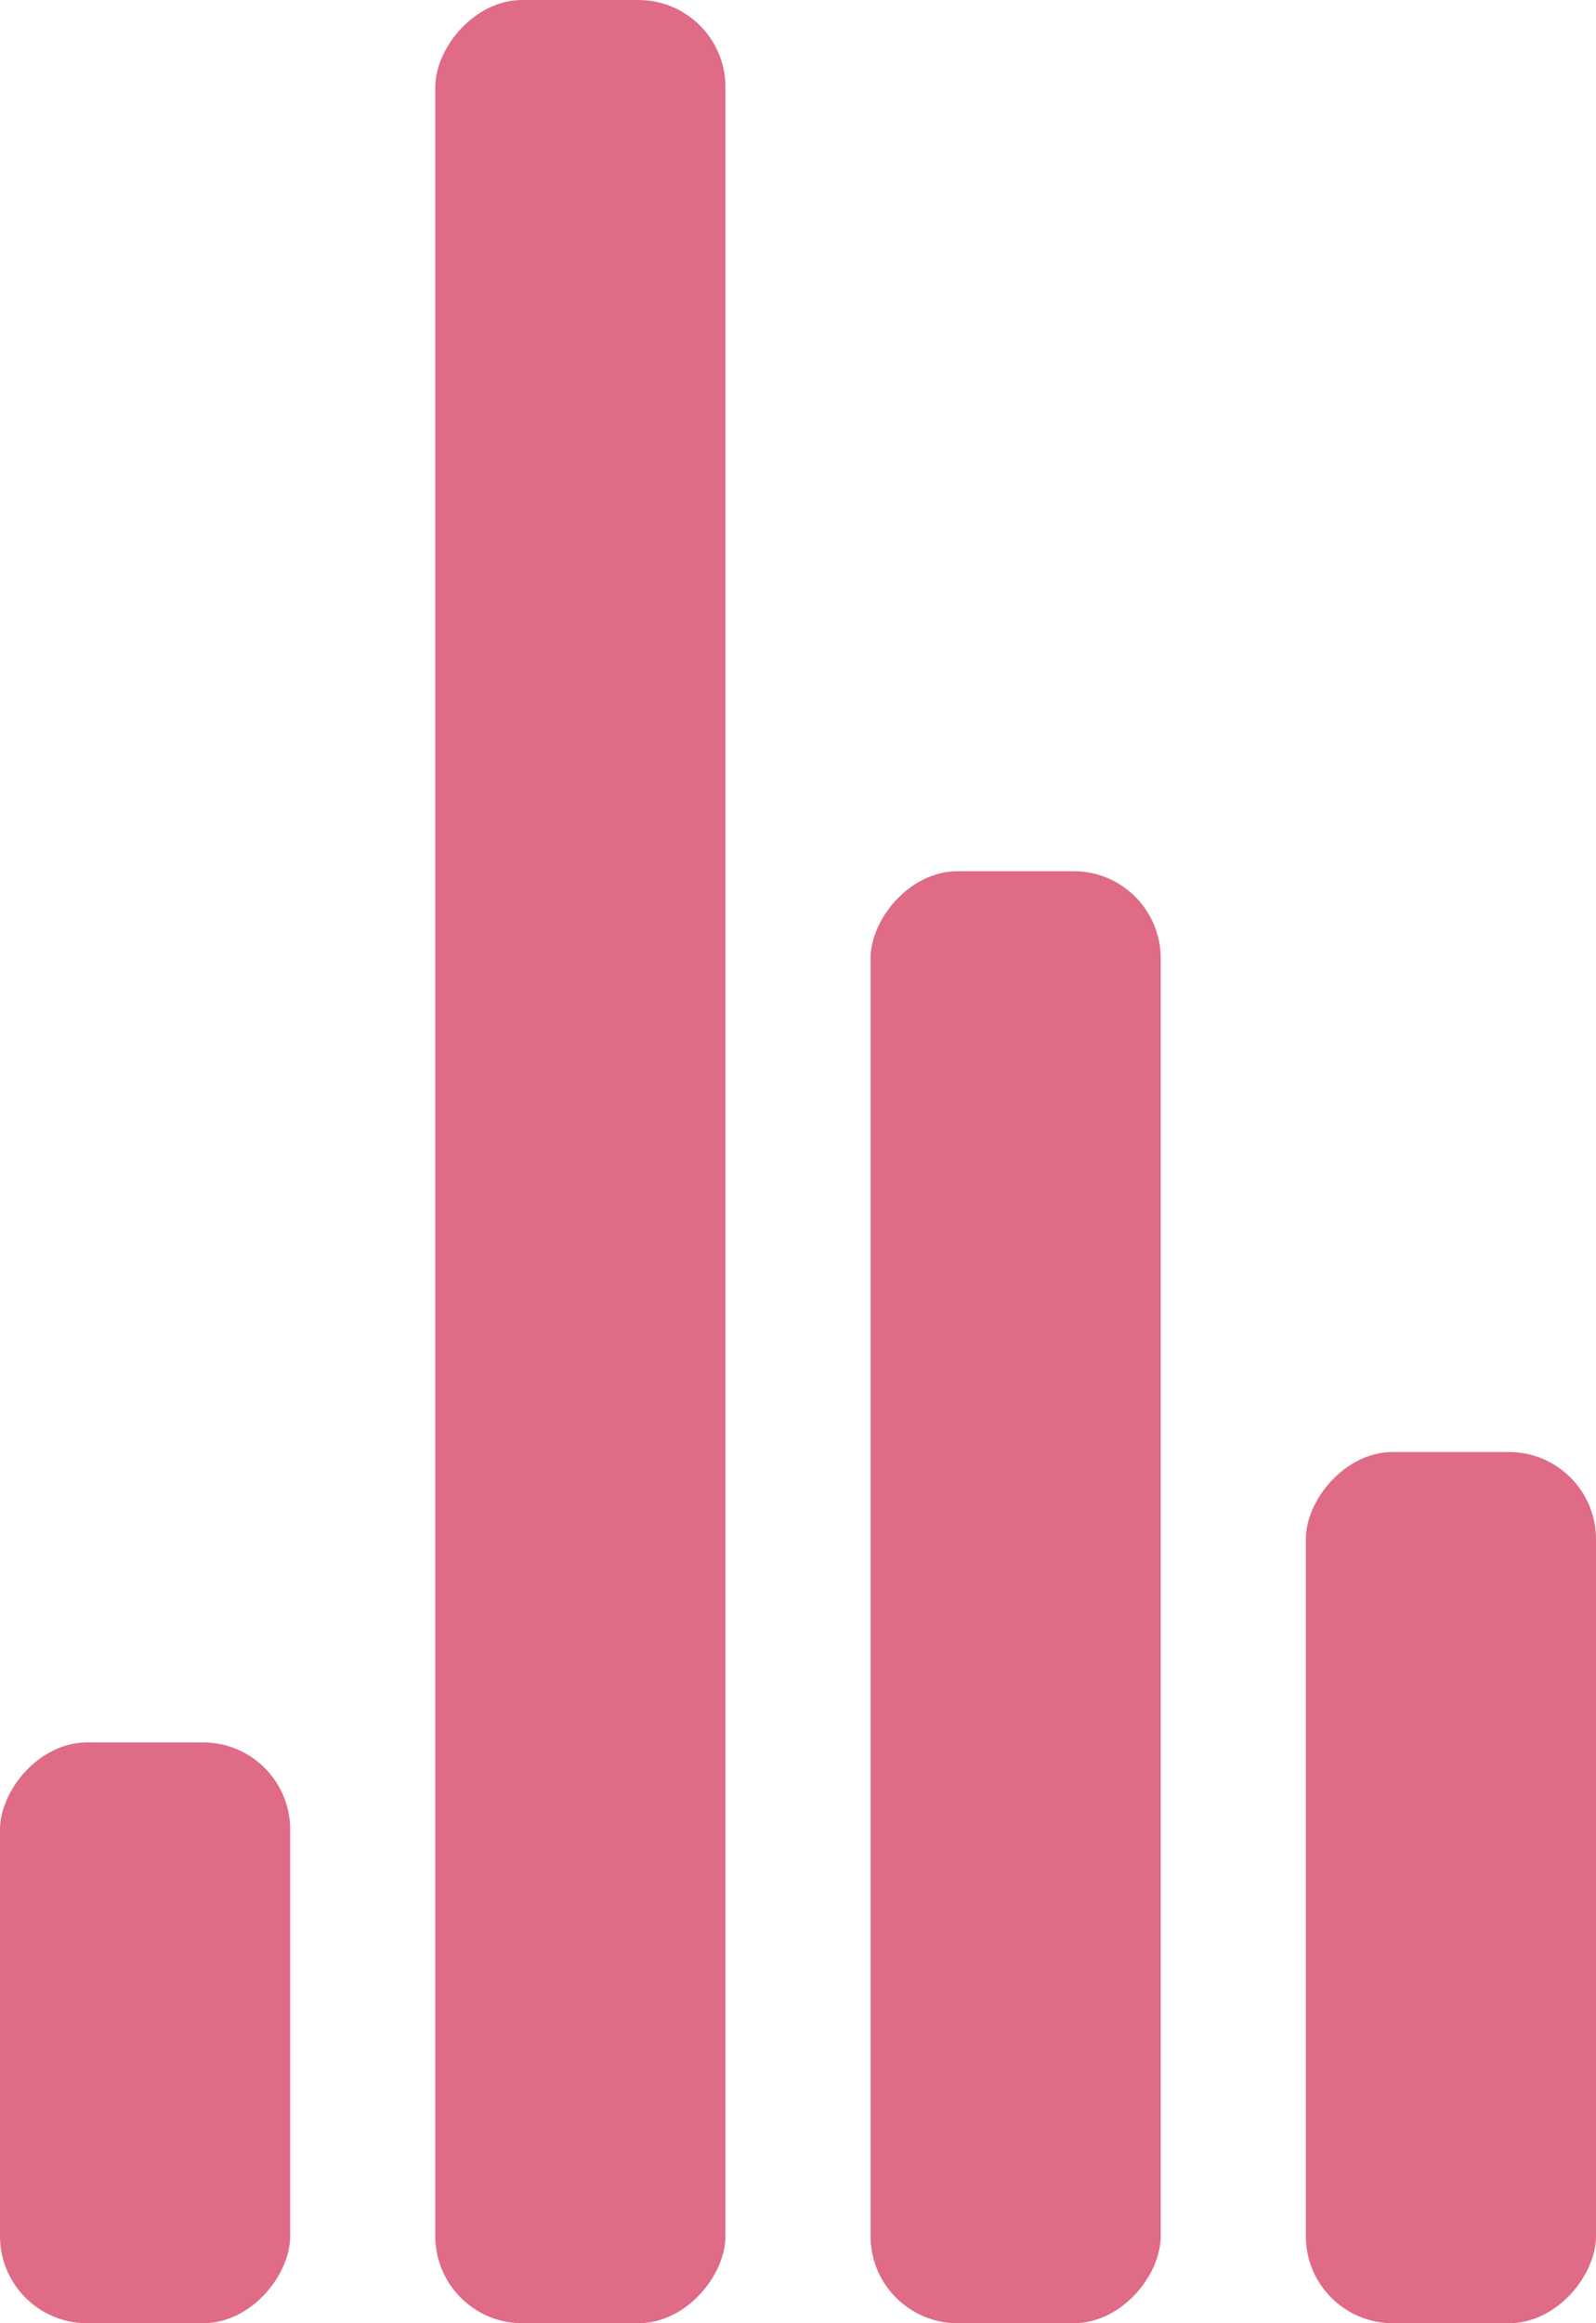 <svg viewBox="0 0 55 80" xmlns="http://www.w3.org/2000/svg">
            <g fill="#DF6B86" transform="matrix(1 0 0 -1 0 80)">
                <rect width="10" height="20" rx="3">
                    <animate attributeName="height"
                         begin="0s" dur="4.3s"
                         values="20;45;57;80;64;32;66;45;64;23;66;13;64;56;34;34;2;23;76;79;20" calcMode="linear"
                         repeatCount="indefinite" />
                </rect>
                <rect x="15" width="10" height="80" rx="3">
                    <animate attributeName="height"
                         begin="0s" dur="2s"
                         values="80;55;33;5;75;23;73;33;12;14;60;80" calcMode="linear"
                         repeatCount="indefinite" />
                </rect>
                <rect x="30" width="10" height="50" rx="3">
                    <animate attributeName="height"
                         begin="0s" dur="1.4s"
                         values="50;34;78;23;56;23;34;76;80;54;21;50" calcMode="linear"
                         repeatCount="indefinite" />
                </rect>
                <rect x="45" width="10" height="30" rx="3">
                    <animate attributeName="height"
                         begin="0s" dur="2s"
                         values="30;45;13;80;56;72;45;76;34;23;67;30" calcMode="linear"
                         repeatCount="indefinite" />
                </rect>
            </g>
        </svg>